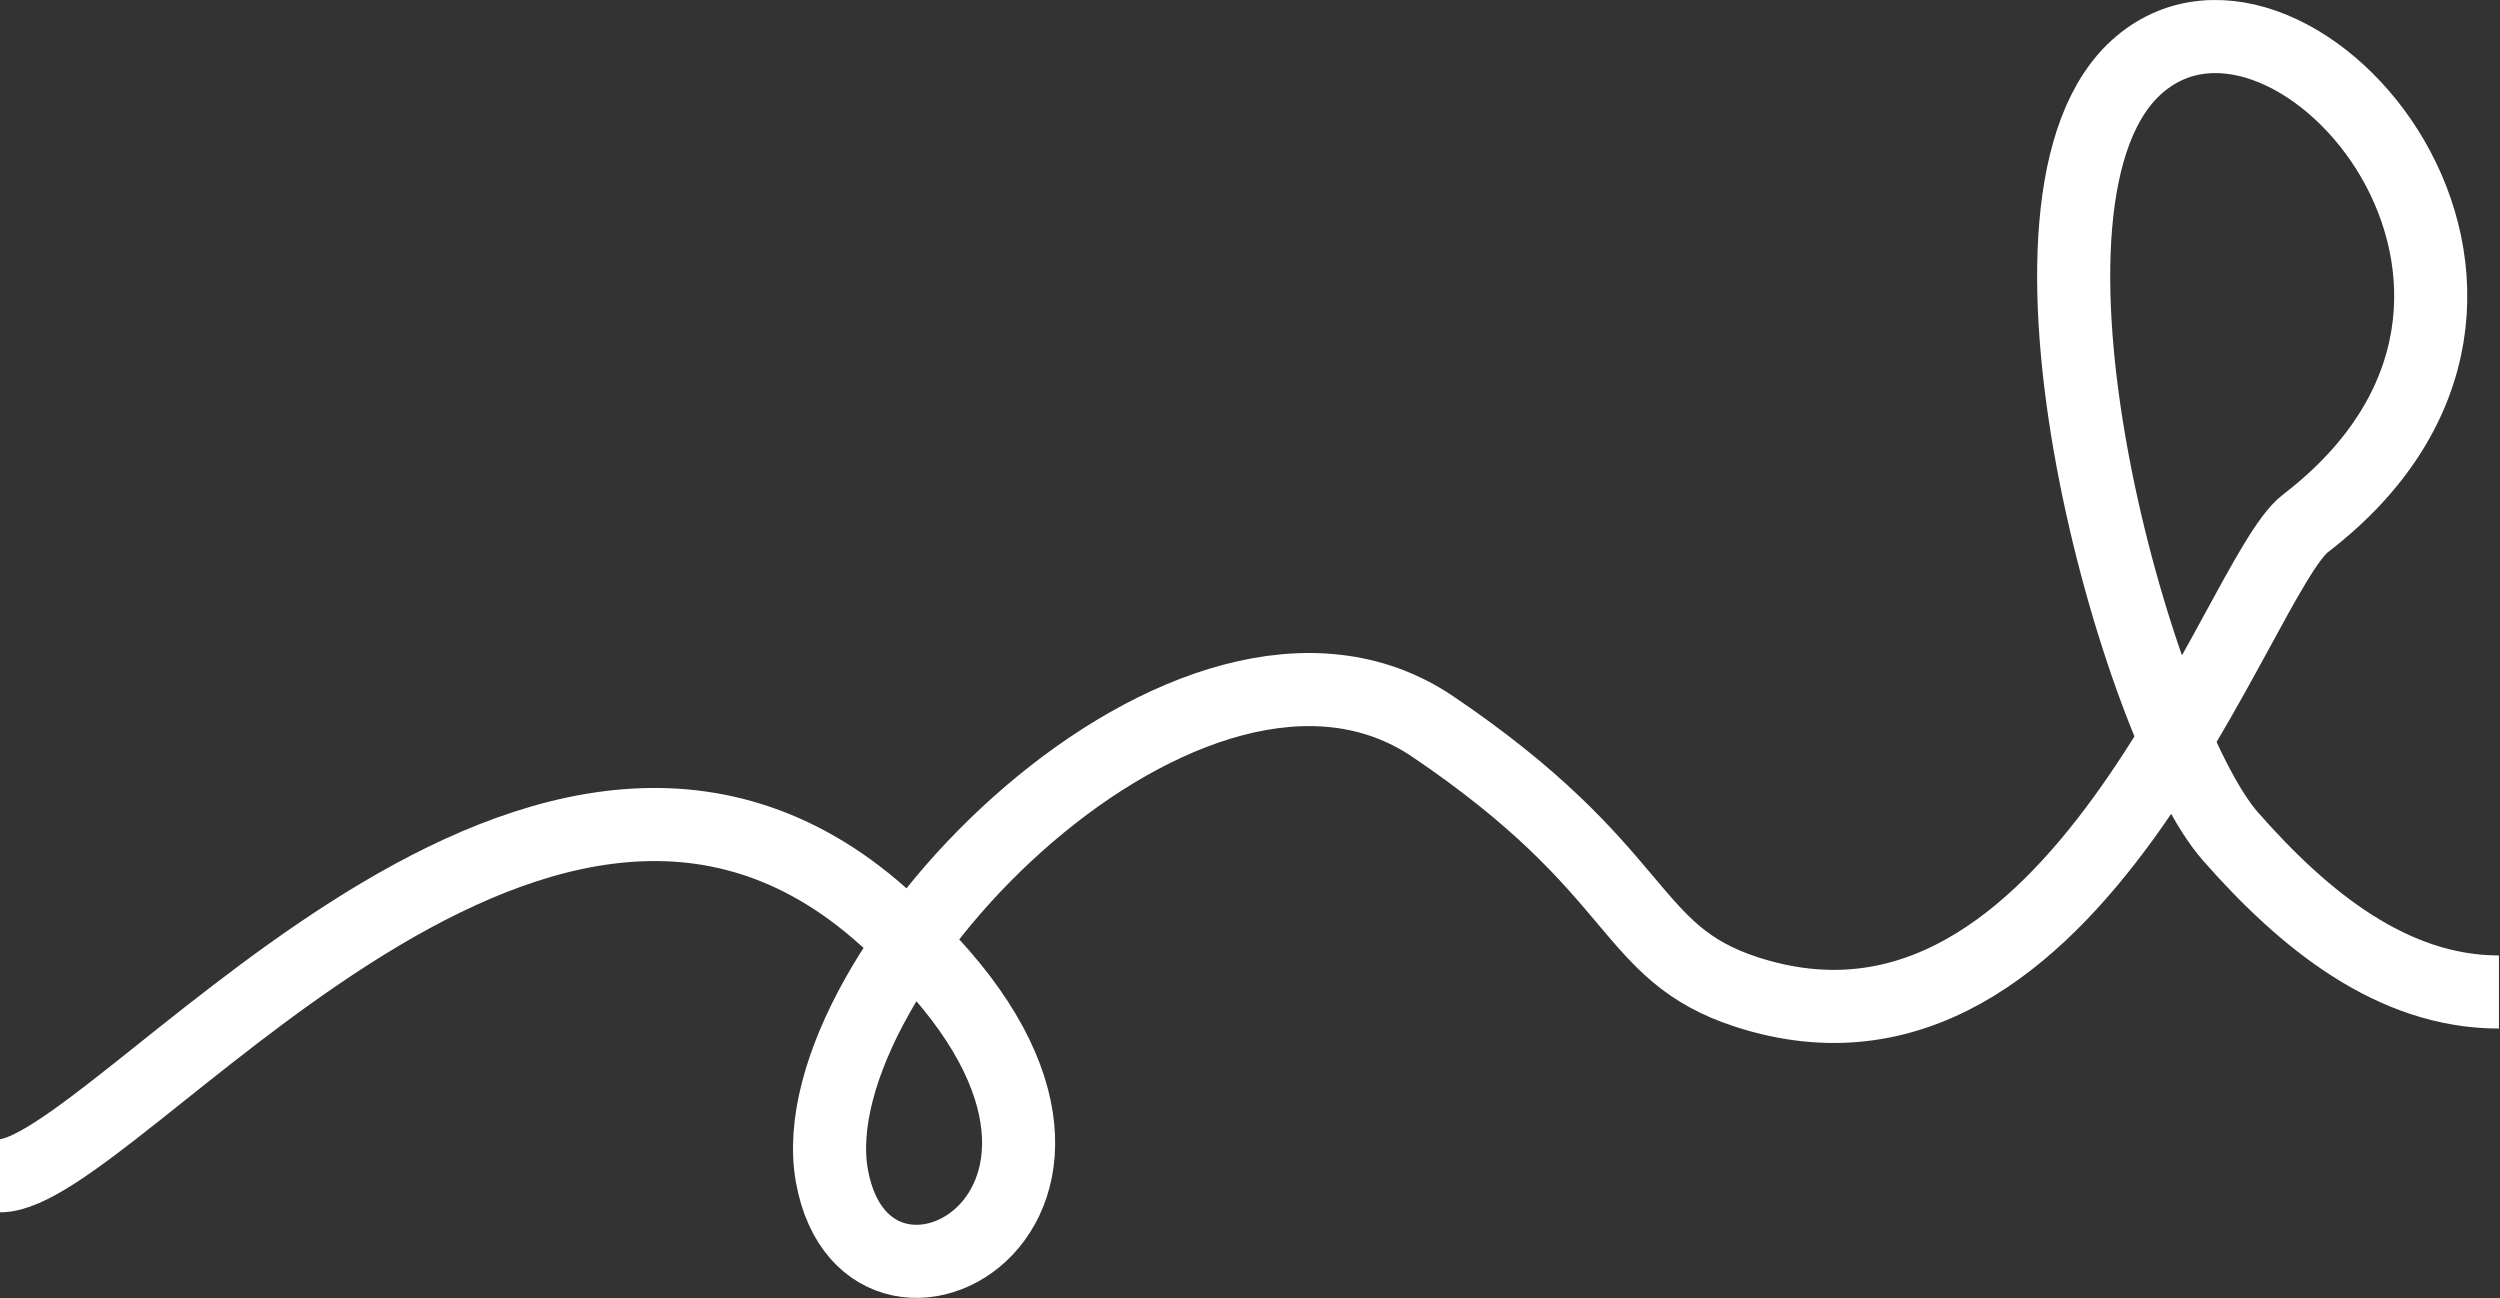 <?xml version="1.0" encoding="UTF-8"?> <svg xmlns="http://www.w3.org/2000/svg" width="1163" height="604" viewBox="0 0 1163 604" fill="none"><rect x="0" y="0" width="1163" height="604" fill="#333333" stroke="none"/><path d="M0 546.975C52 546.975 246.922 286.88 407 422.972C560.5 553.472 404 641.975 387 546.975C370 451.975 555.5 262.972 666.5 337.972C765.81 405.074 756 443.117 812.5 461.475C965.946 511.332 1040.41 268.095 1072.5 243.473C1211.5 136.816 1067.5 -30.682 995.5 29.818C923.5 90.318 994.5 339.973 1037.5 388.972C1071.9 428.172 1113 461.475 1162.5 461.475" stroke="white" stroke-width="34"></path></svg> 